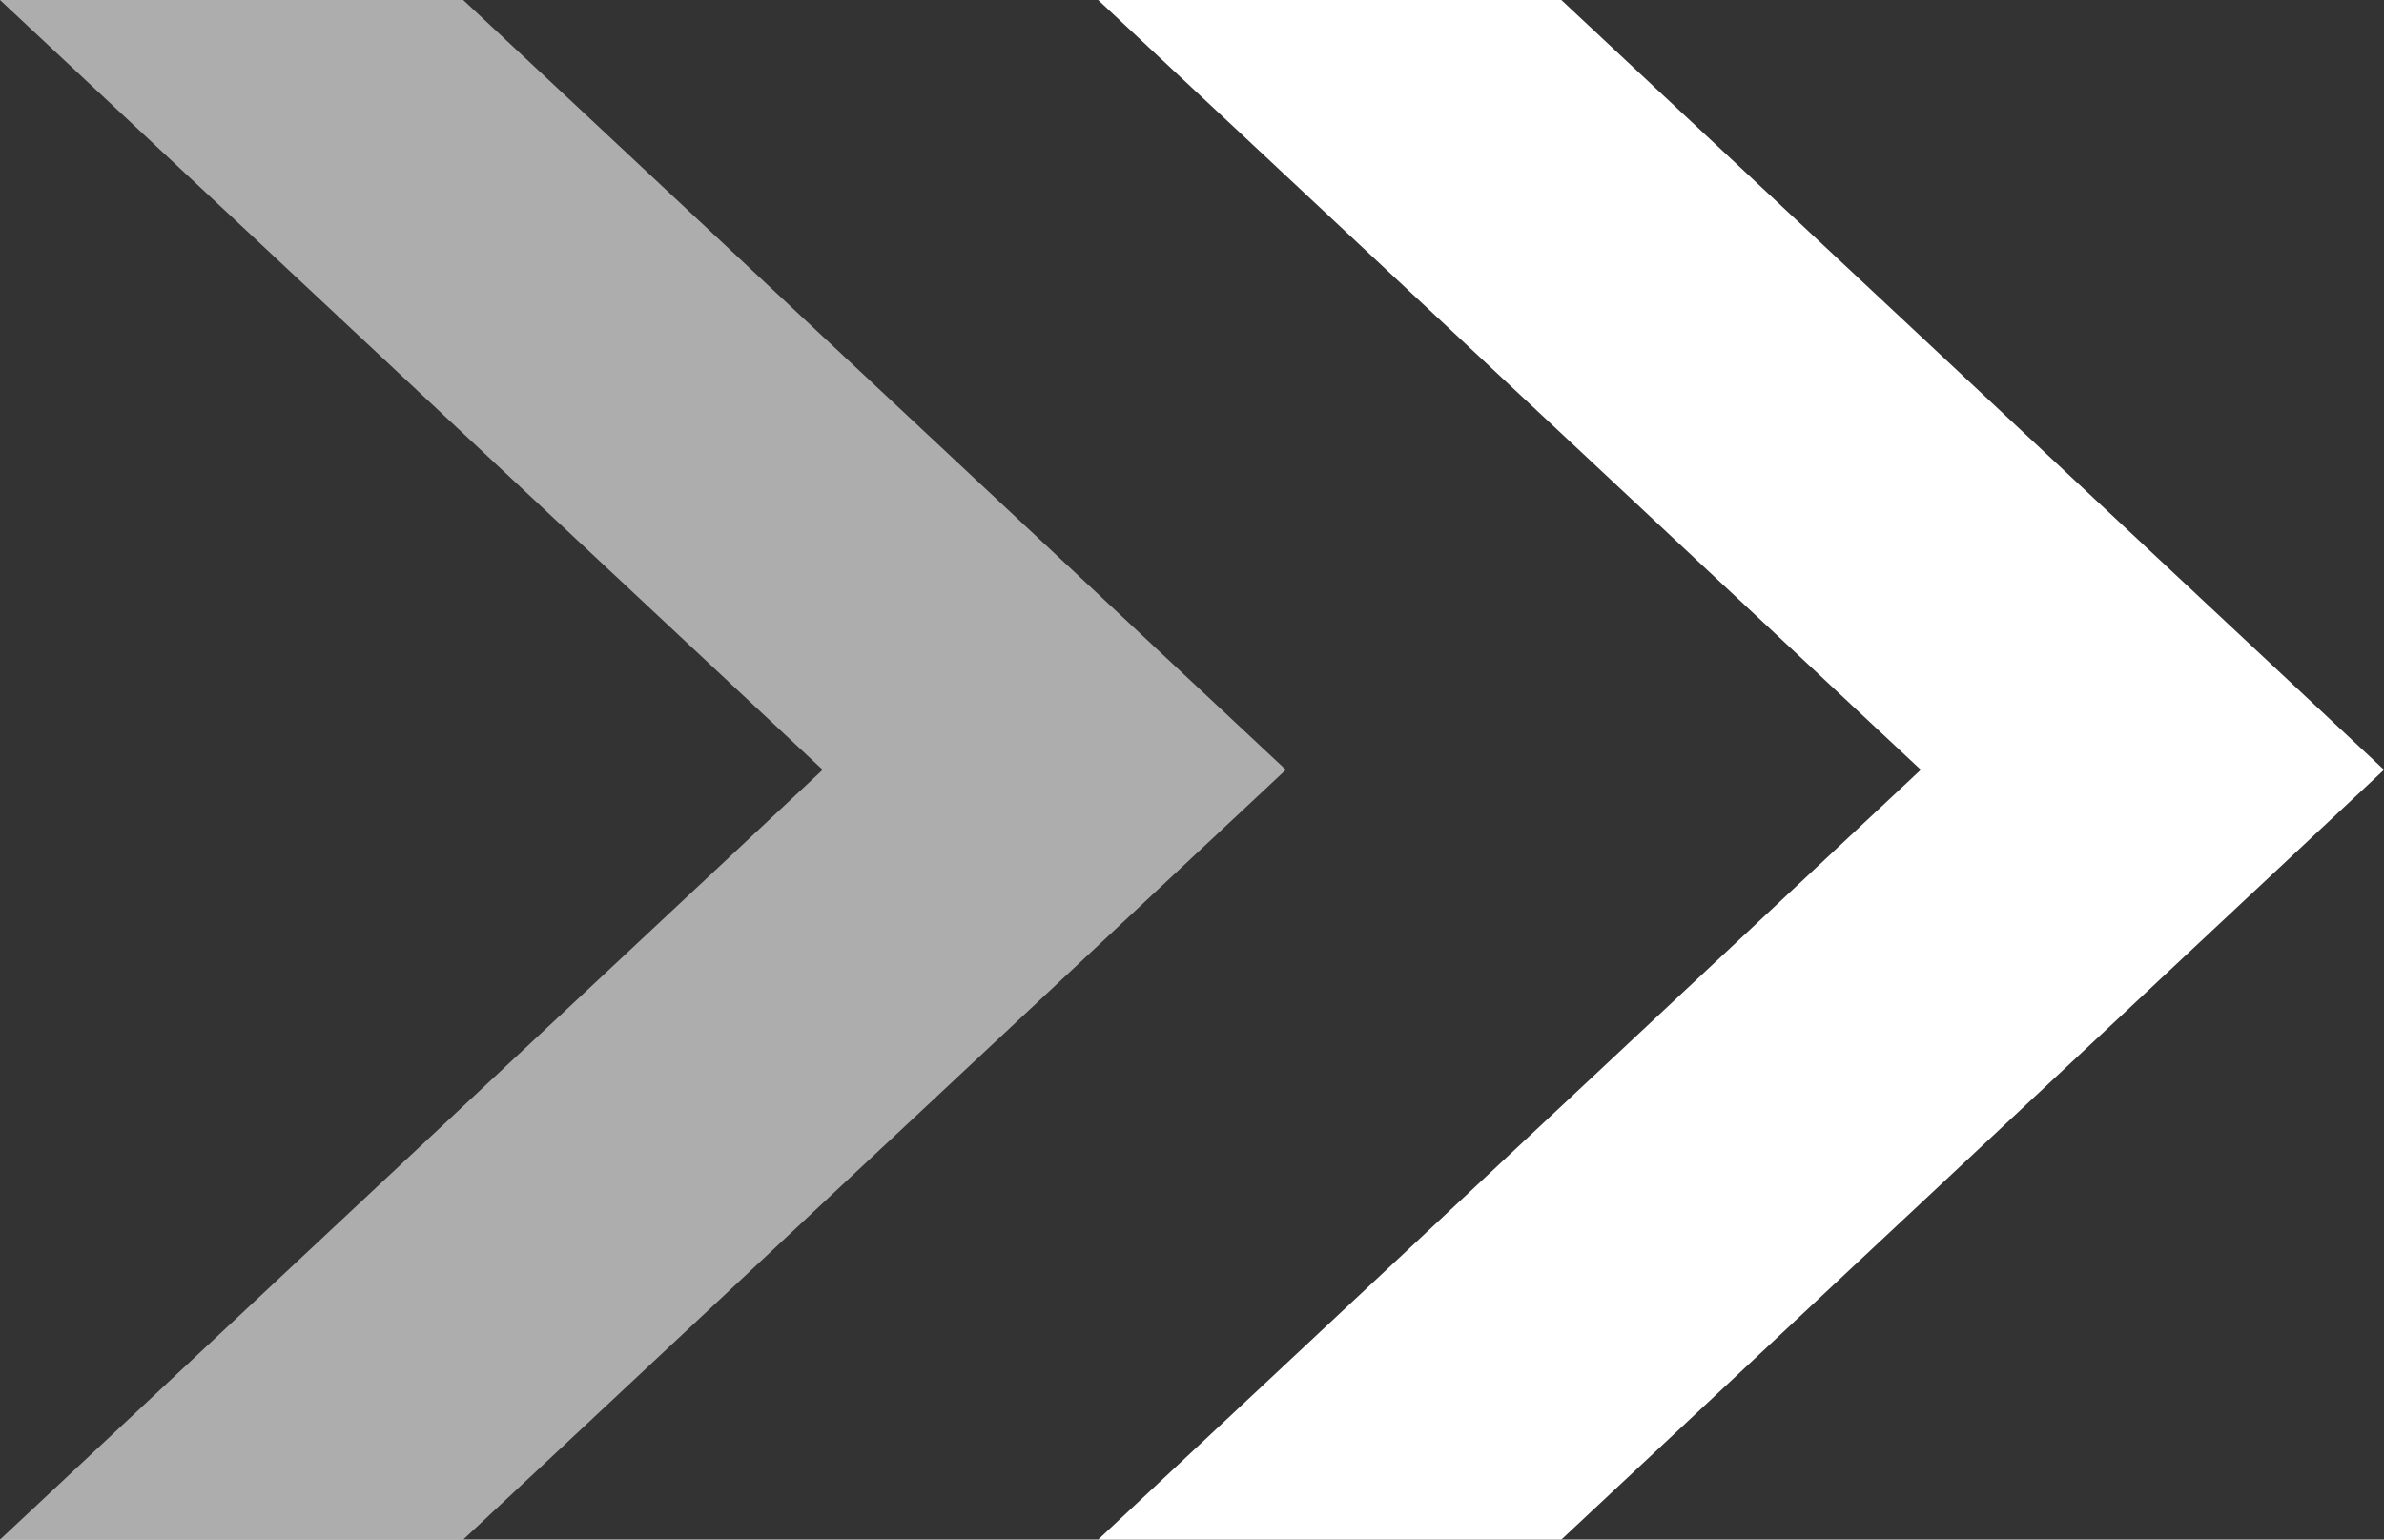 <?xml version="1.0" encoding="UTF-8"?>
<svg id="_レイヤー_2" data-name="レイヤー 2" xmlns="http://www.w3.org/2000/svg" width="25.27" height="16.32" viewBox="0 0 25.27 16.32">
  <rect x="0" y="0" width="25.27" height="16.32" fill="#333333" stroke="none"/>
  <defs>
    <style>
      .cls-1 {
        opacity: .6;
      }

      .cls-1, .cls-2 {
        fill: #fff;
      }
    </style>
  </defs>
  <g id="design">
    <g>
      <polygon class="cls-2" points="16.55 0 11.64 0 20.36 8.16 11.64 16.32 16.55 16.32 25.27 8.16 16.55 0"/>
      <polygon class="cls-1" points="4.91 0 0 0 8.72 8.16 0 16.32 4.91 16.32 13.63 8.16 4.91 0"/>
    </g>
  </g>
</svg>